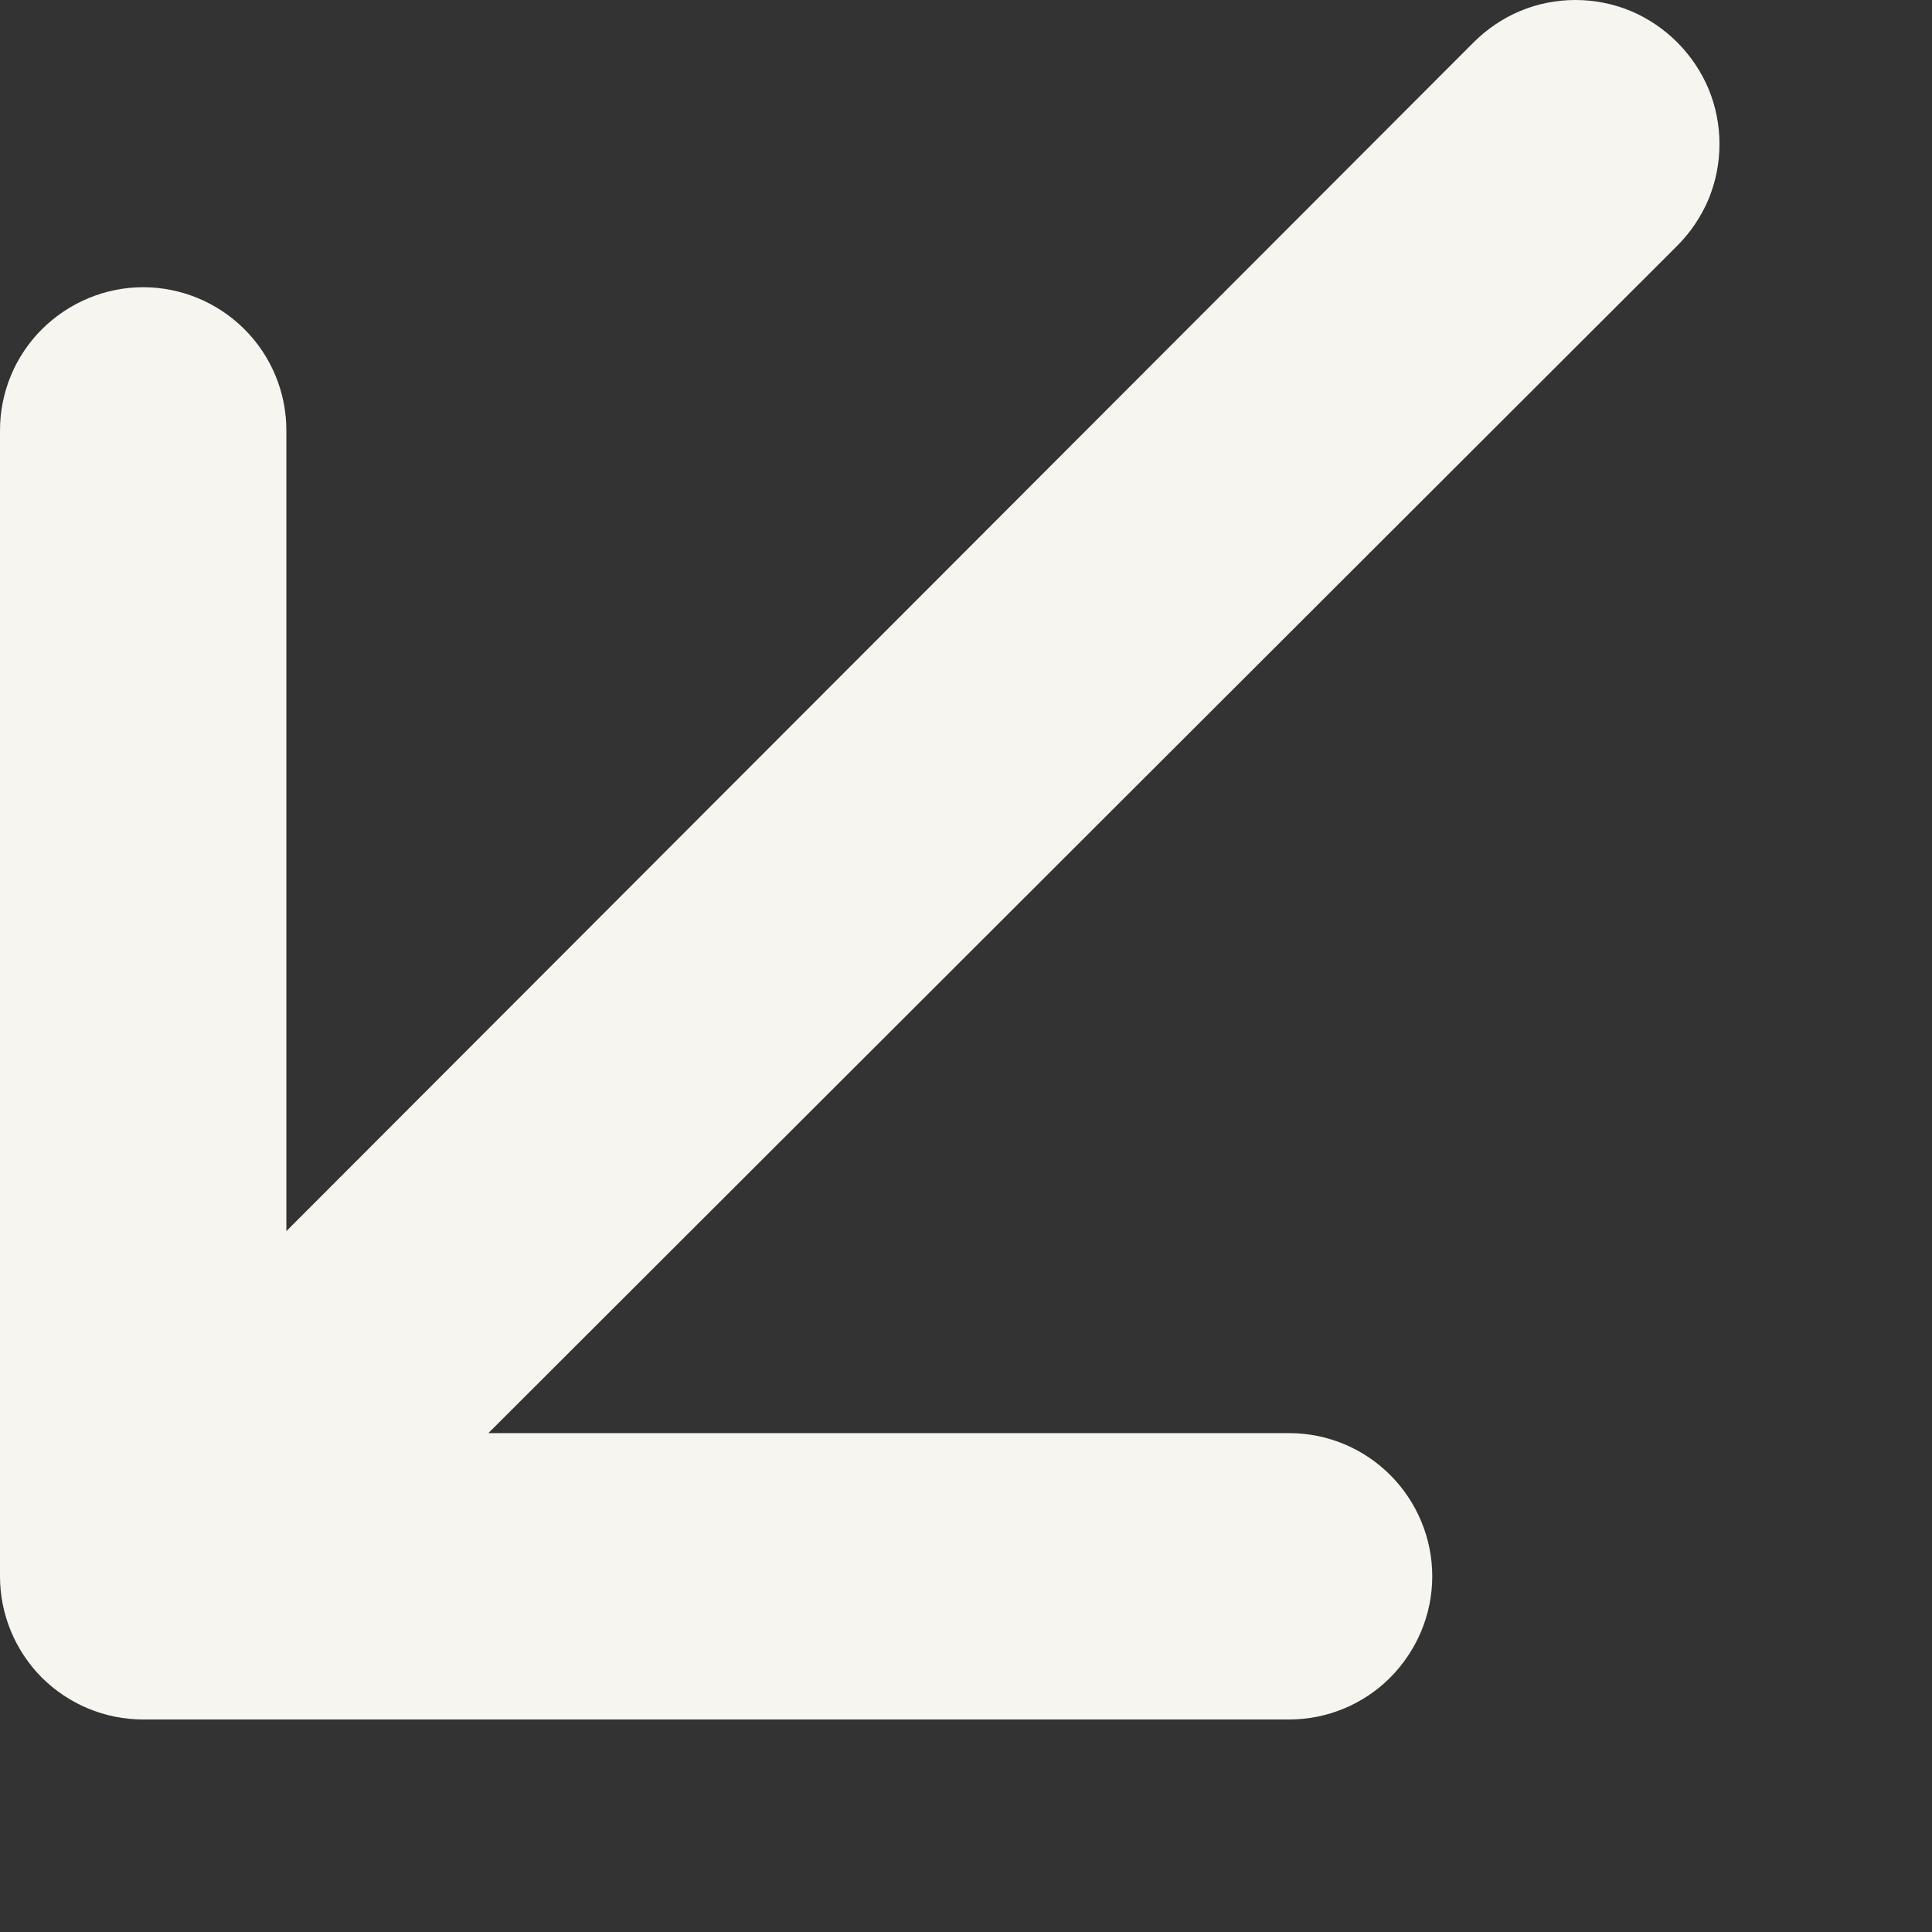 <?xml version="1.0" encoding="UTF-8"?> <svg xmlns="http://www.w3.org/2000/svg" width="9" height="9" viewBox="0 0 9 9" fill="none"><rect x="0" y="0" width="9" height="9" fill="#333333" stroke="none"/> <path d="M7.813 0.197C7.751 0.135 7.677 0.085 7.596 0.051C7.514 0.017 7.427 0 7.339 0C7.251 0 7.164 0.017 7.082 0.051C7.001 0.085 6.927 0.135 6.865 0.197L1.334 5.735V2.005C1.334 1.828 1.264 1.659 1.139 1.534C1.014 1.409 0.844 1.338 0.667 1.338C0.49 1.338 0.321 1.409 0.195 1.534C0.07 1.659 0 1.828 0 2.005V7.343C0 7.52 0.07 7.689 0.195 7.815C0.321 7.94 0.49 8.01 0.667 8.01H6.005C6.182 8.01 6.351 7.94 6.476 7.815C6.601 7.689 6.672 7.52 6.672 7.343C6.672 7.166 6.601 6.996 6.476 6.871C6.351 6.746 6.182 6.676 6.005 6.676H2.275L7.813 1.145C7.875 1.083 7.925 1.009 7.959 0.928C7.993 0.846 8.01 0.759 8.01 0.671C8.01 0.583 7.993 0.496 7.959 0.414C7.925 0.333 7.875 0.259 7.813 0.197Z" fill="#F7F5EF"></path> </svg> 